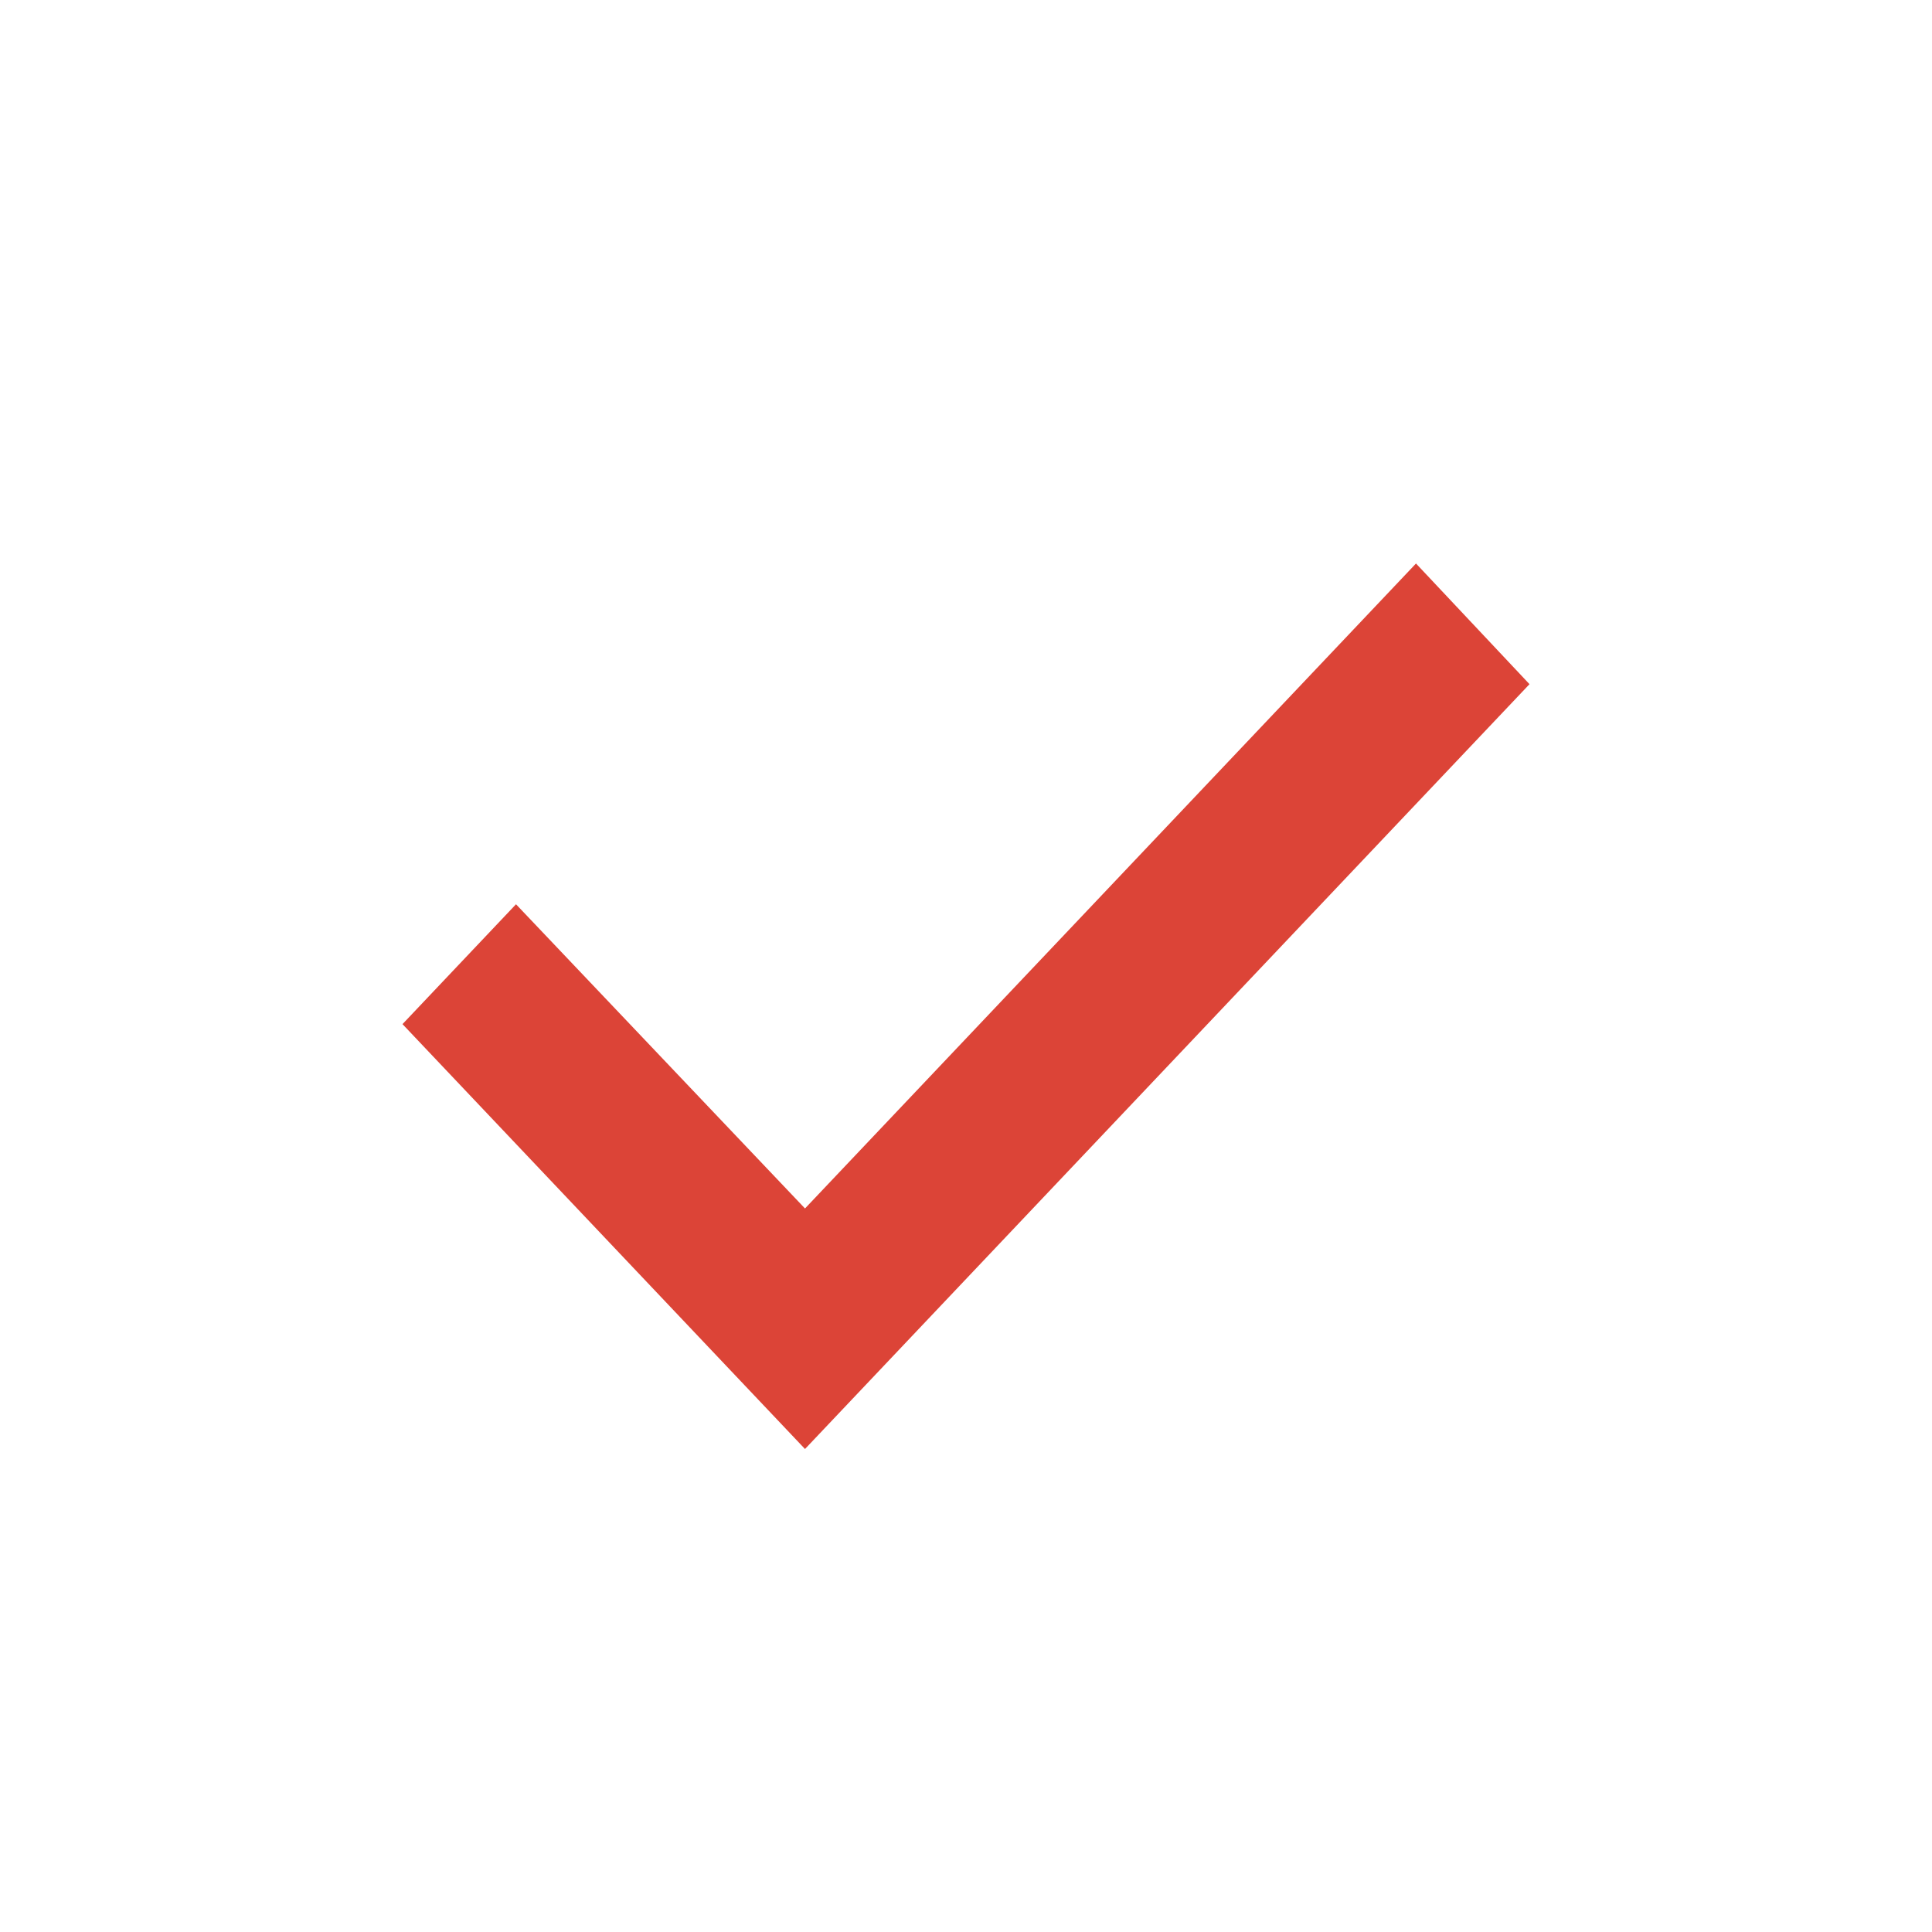 <?xml version="1.0" encoding="UTF-8"?>
<svg xmlns="http://www.w3.org/2000/svg" width="24" height="24" viewBox="0 0 24 24" fill="none">
  <path d="M10 18L5 12.722L6.41 11.233L10 15.012L17.59 7L19 8.499L10 18Z" fill="#DC4437"></path>
</svg>
